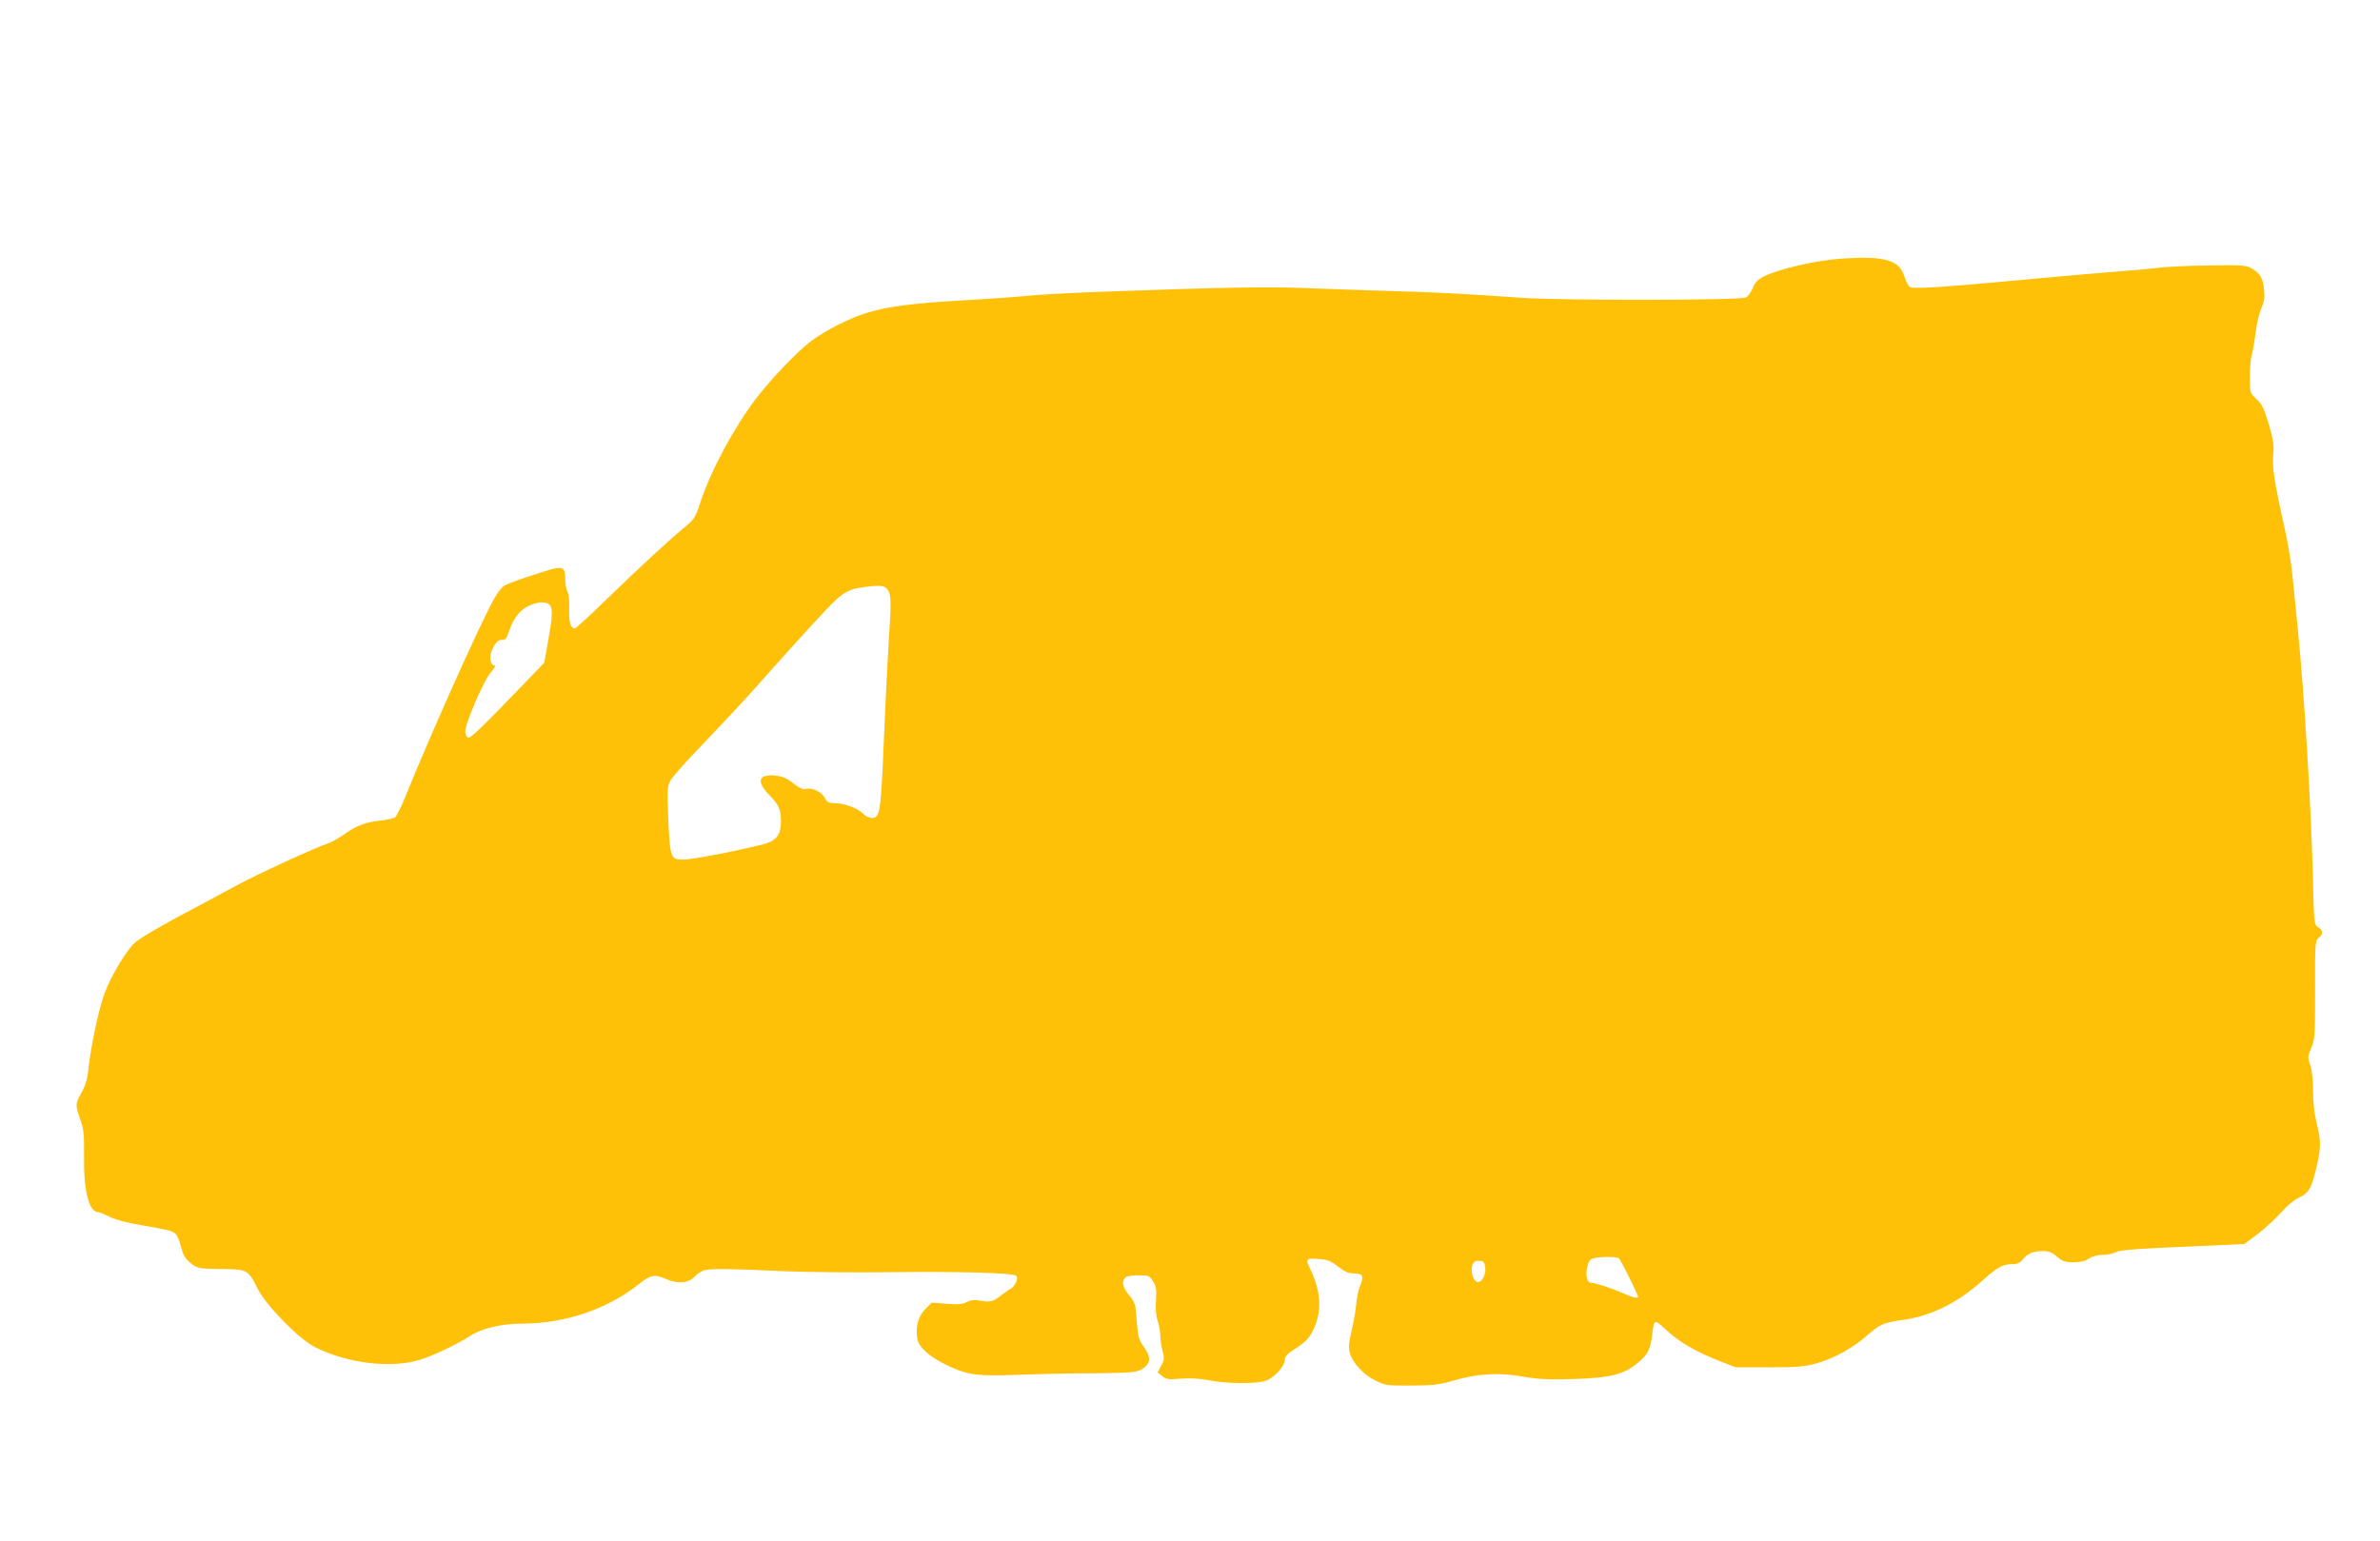 <?xml version="1.0" standalone="no"?>
<!DOCTYPE svg PUBLIC "-//W3C//DTD SVG 20010904//EN"
 "http://www.w3.org/TR/2001/REC-SVG-20010904/DTD/svg10.dtd">
<svg version="1.0" xmlns="http://www.w3.org/2000/svg"
 width="1280pt" height="829pt" viewBox="0 0 1280 829"
 preserveAspectRatio="xMidYMid meet">
<g transform="translate(0,829) scale(0.1,-0.1)"
fill="#ffc107" stroke="none">
<path d="M9905 6899 c-135 -9 -337 -55 -416 -95 -36 -18 -50 -32 -62 -63 -9
-22 -26 -45 -37 -51 -30 -16 -986 -17 -1205 -2 -278 20 -497 32 -720 37 -115
4 -311 10 -435 15 -217 9 -467 4 -1125 -20 -154 -6 -318 -15 -365 -20 -47 -5
-204 -17 -350 -25 -282 -16 -412 -33 -525 -67 -91 -27 -224 -94 -302 -152 -73
-55 -218 -206 -296 -309 -120 -157 -246 -392 -302 -564 -24 -74 -32 -87 -78
-125 -82 -67 -247 -219 -423 -390 -89 -87 -167 -158 -172 -158 -23 0 -33 31
-31 102 2 41 -2 82 -9 95 -7 12 -12 42 -12 66 0 76 -11 78 -163 27 -73 -23
-144 -49 -159 -57 -16 -7 -41 -39 -62 -76 -77 -139 -336 -717 -478 -1067 -21
-52 -45 -100 -53 -106 -8 -6 -41 -14 -72 -17 -88 -10 -128 -24 -196 -71 -35
-24 -75 -47 -88 -51 -74 -24 -385 -167 -514 -237 -82 -45 -177 -96 -210 -113
-163 -85 -293 -161 -322 -188 -46 -43 -130 -184 -162 -274 -31 -84 -75 -294
-86 -408 -5 -49 -16 -85 -36 -121 -35 -62 -35 -67 -7 -147 19 -53 21 -81 20
-195 -3 -186 26 -302 75 -302 7 0 36 -12 64 -26 33 -16 93 -32 168 -44 64 -11
132 -24 152 -30 38 -11 45 -21 68 -106 8 -29 23 -51 48 -70 36 -27 42 -29 161
-30 145 -2 145 -2 199 -109 49 -93 222 -269 308 -312 174 -87 404 -115 562
-68 67 20 203 84 273 130 63 40 168 65 278 65 233 1 456 77 626 211 65 52 86
56 148 29 65 -28 121 -23 155 14 13 14 36 29 51 33 34 10 155 8 427 -5 116 -5
383 -8 595 -5 355 4 641 -4 656 -20 13 -12 -7 -56 -30 -69 -13 -7 -40 -26 -60
-42 -36 -29 -56 -32 -113 -21 -21 5 -43 2 -63 -9 -24 -12 -49 -14 -110 -9
l-79 6 -35 -35 c-38 -38 -54 -99 -42 -162 9 -45 67 -96 161 -141 109 -52 162
-59 385 -50 107 4 292 8 410 8 182 2 220 5 246 19 53 29 58 66 15 124 -23 31
-30 53 -35 109 -3 39 -7 84 -9 101 -1 18 -16 47 -35 68 -33 38 -41 73 -20 94
7 7 38 12 70 12 55 0 60 -2 79 -32 17 -28 20 -44 16 -103 -3 -46 0 -84 9 -110
7 -22 14 -57 14 -77 0 -21 5 -58 12 -83 11 -40 10 -50 -7 -81 l-19 -36 24 -20
c22 -18 34 -20 100 -14 50 4 101 1 153 -9 107 -20 269 -20 313 1 45 21 94 78
94 109 0 18 13 33 53 58 64 42 81 60 106 117 40 93 34 195 -19 306 -31 63 -28
67 39 62 50 -3 67 -10 107 -41 36 -28 57 -37 86 -37 47 0 55 -15 33 -66 -9
-21 -18 -65 -21 -99 -3 -33 -14 -97 -25 -143 -15 -63 -17 -91 -10 -118 15 -55
74 -119 138 -150 54 -27 64 -28 192 -27 118 0 150 4 236 29 127 36 243 42 372
18 76 -13 131 -16 267 -12 201 7 269 24 347 89 52 45 64 69 74 144 11 92 10
92 76 31 70 -65 159 -117 284 -166 l90 -35 180 0 c157 0 190 3 260 23 91 26
193 83 266 148 67 59 91 70 186 83 155 20 299 91 433 211 82 74 111 90 165 90
23 0 39 7 52 23 27 34 56 47 107 47 36 0 52 -6 79 -30 29 -25 43 -30 88 -30
37 0 63 6 84 20 18 12 47 20 73 20 24 0 55 6 71 14 25 14 108 19 604 40 l87 4
76 57 c41 32 98 85 126 117 31 35 69 66 94 77 49 22 64 47 88 144 29 116 30
156 7 247 -14 57 -21 115 -21 181 0 61 -6 112 -15 140 -15 41 -14 46 5 92 20
45 21 66 21 311 -1 251 0 264 19 281 26 23 25 39 -2 57 -23 15 -23 20 -29 274
-10 383 -46 978 -80 1319 -10 105 -24 240 -30 300 -6 61 -23 169 -39 240 -58
259 -71 343 -64 408 5 51 1 80 -24 164 -25 85 -36 108 -66 136 -36 34 -36 35
-36 118 0 46 5 100 10 119 6 19 15 73 21 119 5 47 19 106 31 133 17 39 19 60
14 105 -7 61 -23 85 -71 112 -26 14 -59 16 -227 13 -108 -1 -231 -7 -275 -13
-43 -5 -136 -14 -208 -19 -71 -5 -274 -23 -450 -39 -480 -45 -654 -57 -673
-45 -9 6 -23 33 -31 60 -28 86 -106 108 -336 93z m-5131 -1781 c19 -26 20 -71
6 -268 -5 -80 -17 -318 -26 -530 -17 -410 -21 -430 -67 -430 -13 0 -34 11 -46
24 -26 28 -104 56 -155 56 -29 0 -38 5 -51 29 -16 32 -71 57 -103 47 -12 -4
-35 6 -65 30 -36 28 -59 38 -97 42 -91 9 -104 -31 -34 -103 53 -55 64 -79 64
-143 0 -75 -25 -106 -101 -125 -144 -36 -377 -81 -424 -81 -68 -1 -72 11 -81
219 -6 149 -5 175 10 203 9 18 70 88 134 155 188 197 280 296 392 423 174 196
333 369 370 401 48 42 75 54 134 63 97 14 124 12 140 -12z m-1813 -89 c12 -24
9 -67 -18 -214 l-16 -90 -101 -105 c-231 -240 -295 -302 -308 -298 -7 3 -14
16 -16 30 -4 36 97 273 136 319 19 21 29 39 23 39 -21 0 -31 37 -19 72 15 44
38 69 60 66 15 -2 23 8 36 47 24 71 58 114 106 136 57 26 102 25 117 -2z
m5745 -3507 c9 -6 104 -196 104 -208 0 -10 -35 -2 -82 20 -62 27 -149 56 -172
56 -21 0 -30 41 -19 87 6 27 15 39 33 44 34 10 122 10 136 1z m-718 -53 c4
-46 -28 -90 -51 -71 -20 17 -29 69 -16 93 7 14 19 19 37 17 23 -3 27 -8 30
-39z"/>
</g>
</svg>
